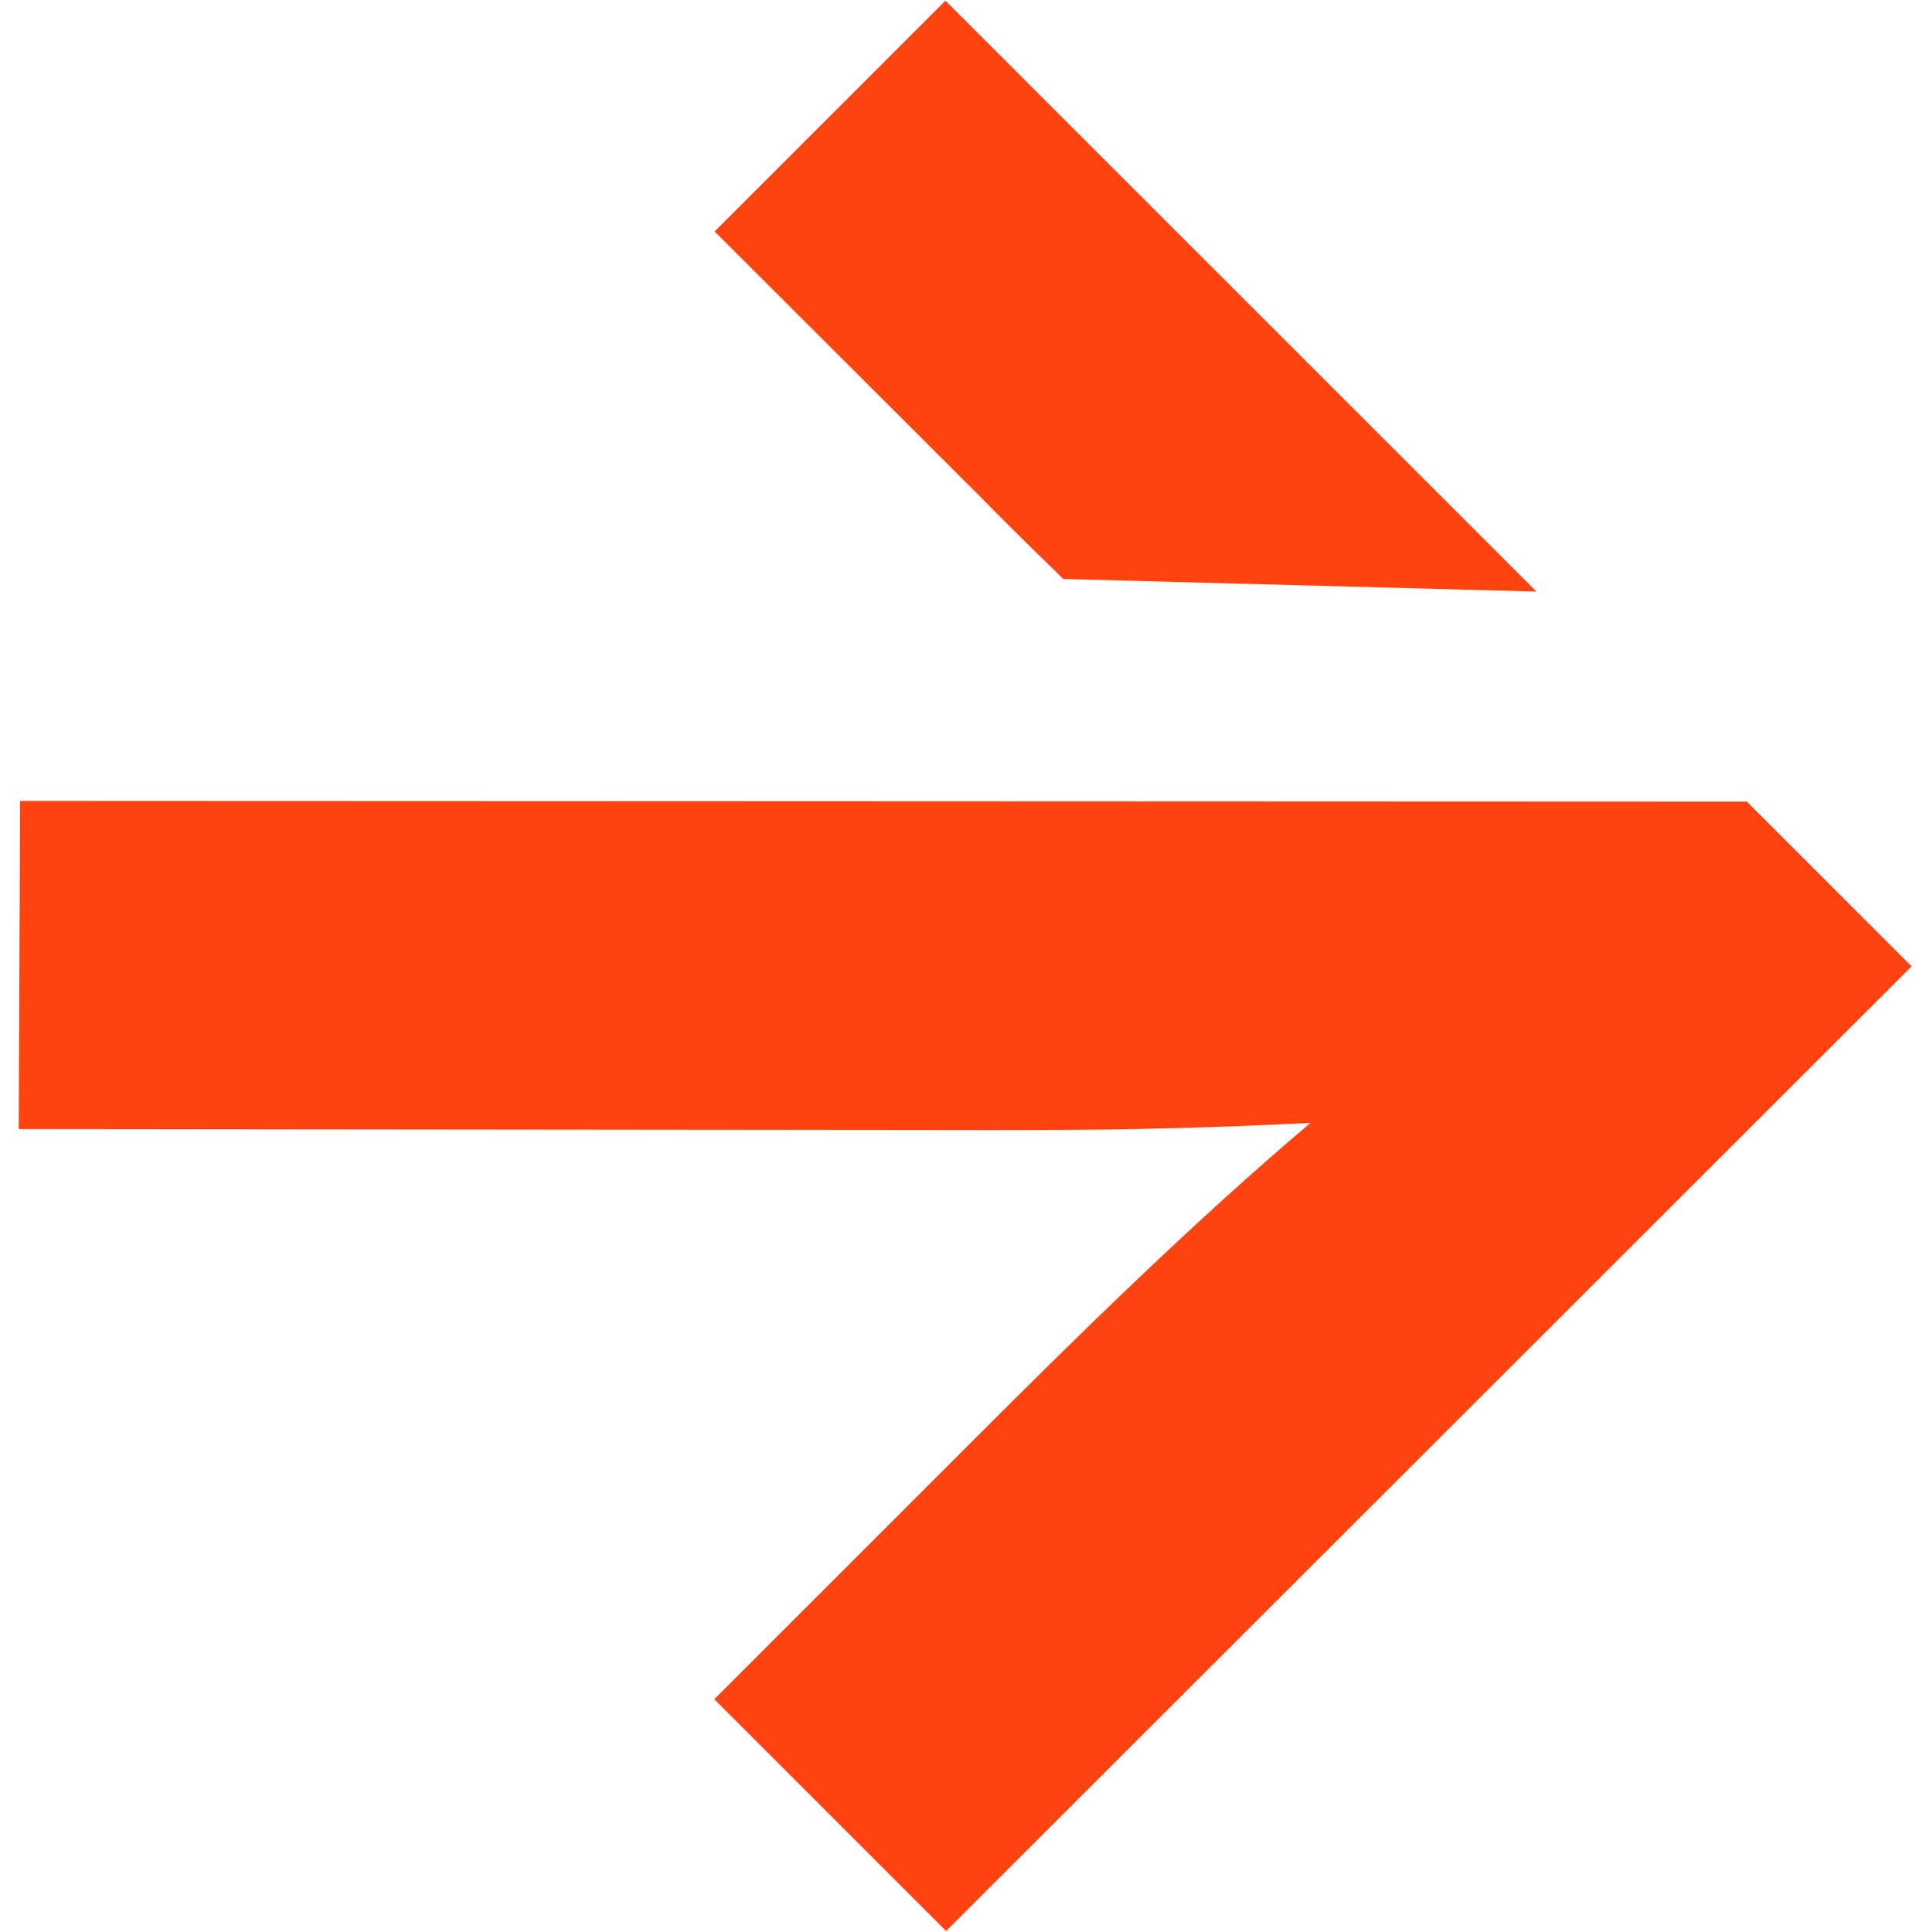 <?xml version="1.0" encoding="utf-8"?>
<!-- Generator: Adobe Illustrator 25.4.1, SVG Export Plug-In . SVG Version: 6.00 Build 0)  -->
<svg version="1.1" id="Calque_2_00000103253393191660922140000007973420246355147916_"
	 xmlns="http://www.w3.org/2000/svg" xmlns:xlink="http://www.w3.org/1999/xlink" x="0px" y="0px" viewBox="0 0 566.9 567.5"
	 style="enable-background:new 0 0 566.9 567.5;" xml:space="preserve">
<style type="text/css">
	.st0{fill:#FF4310;}
</style>
<g>
	<path class="st0" d="M287.3,145.3L209.9,68l67.8-67.8l173.6,173.6l-139-3.7l-2.1-2.1C302.1,160.2,294.4,152.5,287.3,145.3z"/>
	<path class="st0" d="M5.5,331.7l0.4-96.4l507.2,0.2l48.4,48.4L277.9,567.3l-68.1-68.1l77.4-77.4c29.3-29.3,62.9-62.4,97.7-91.9
		c-40.7,2-65.1,2.1-94.8,2.1L5.5,331.7z"/>
</g>
</svg>
